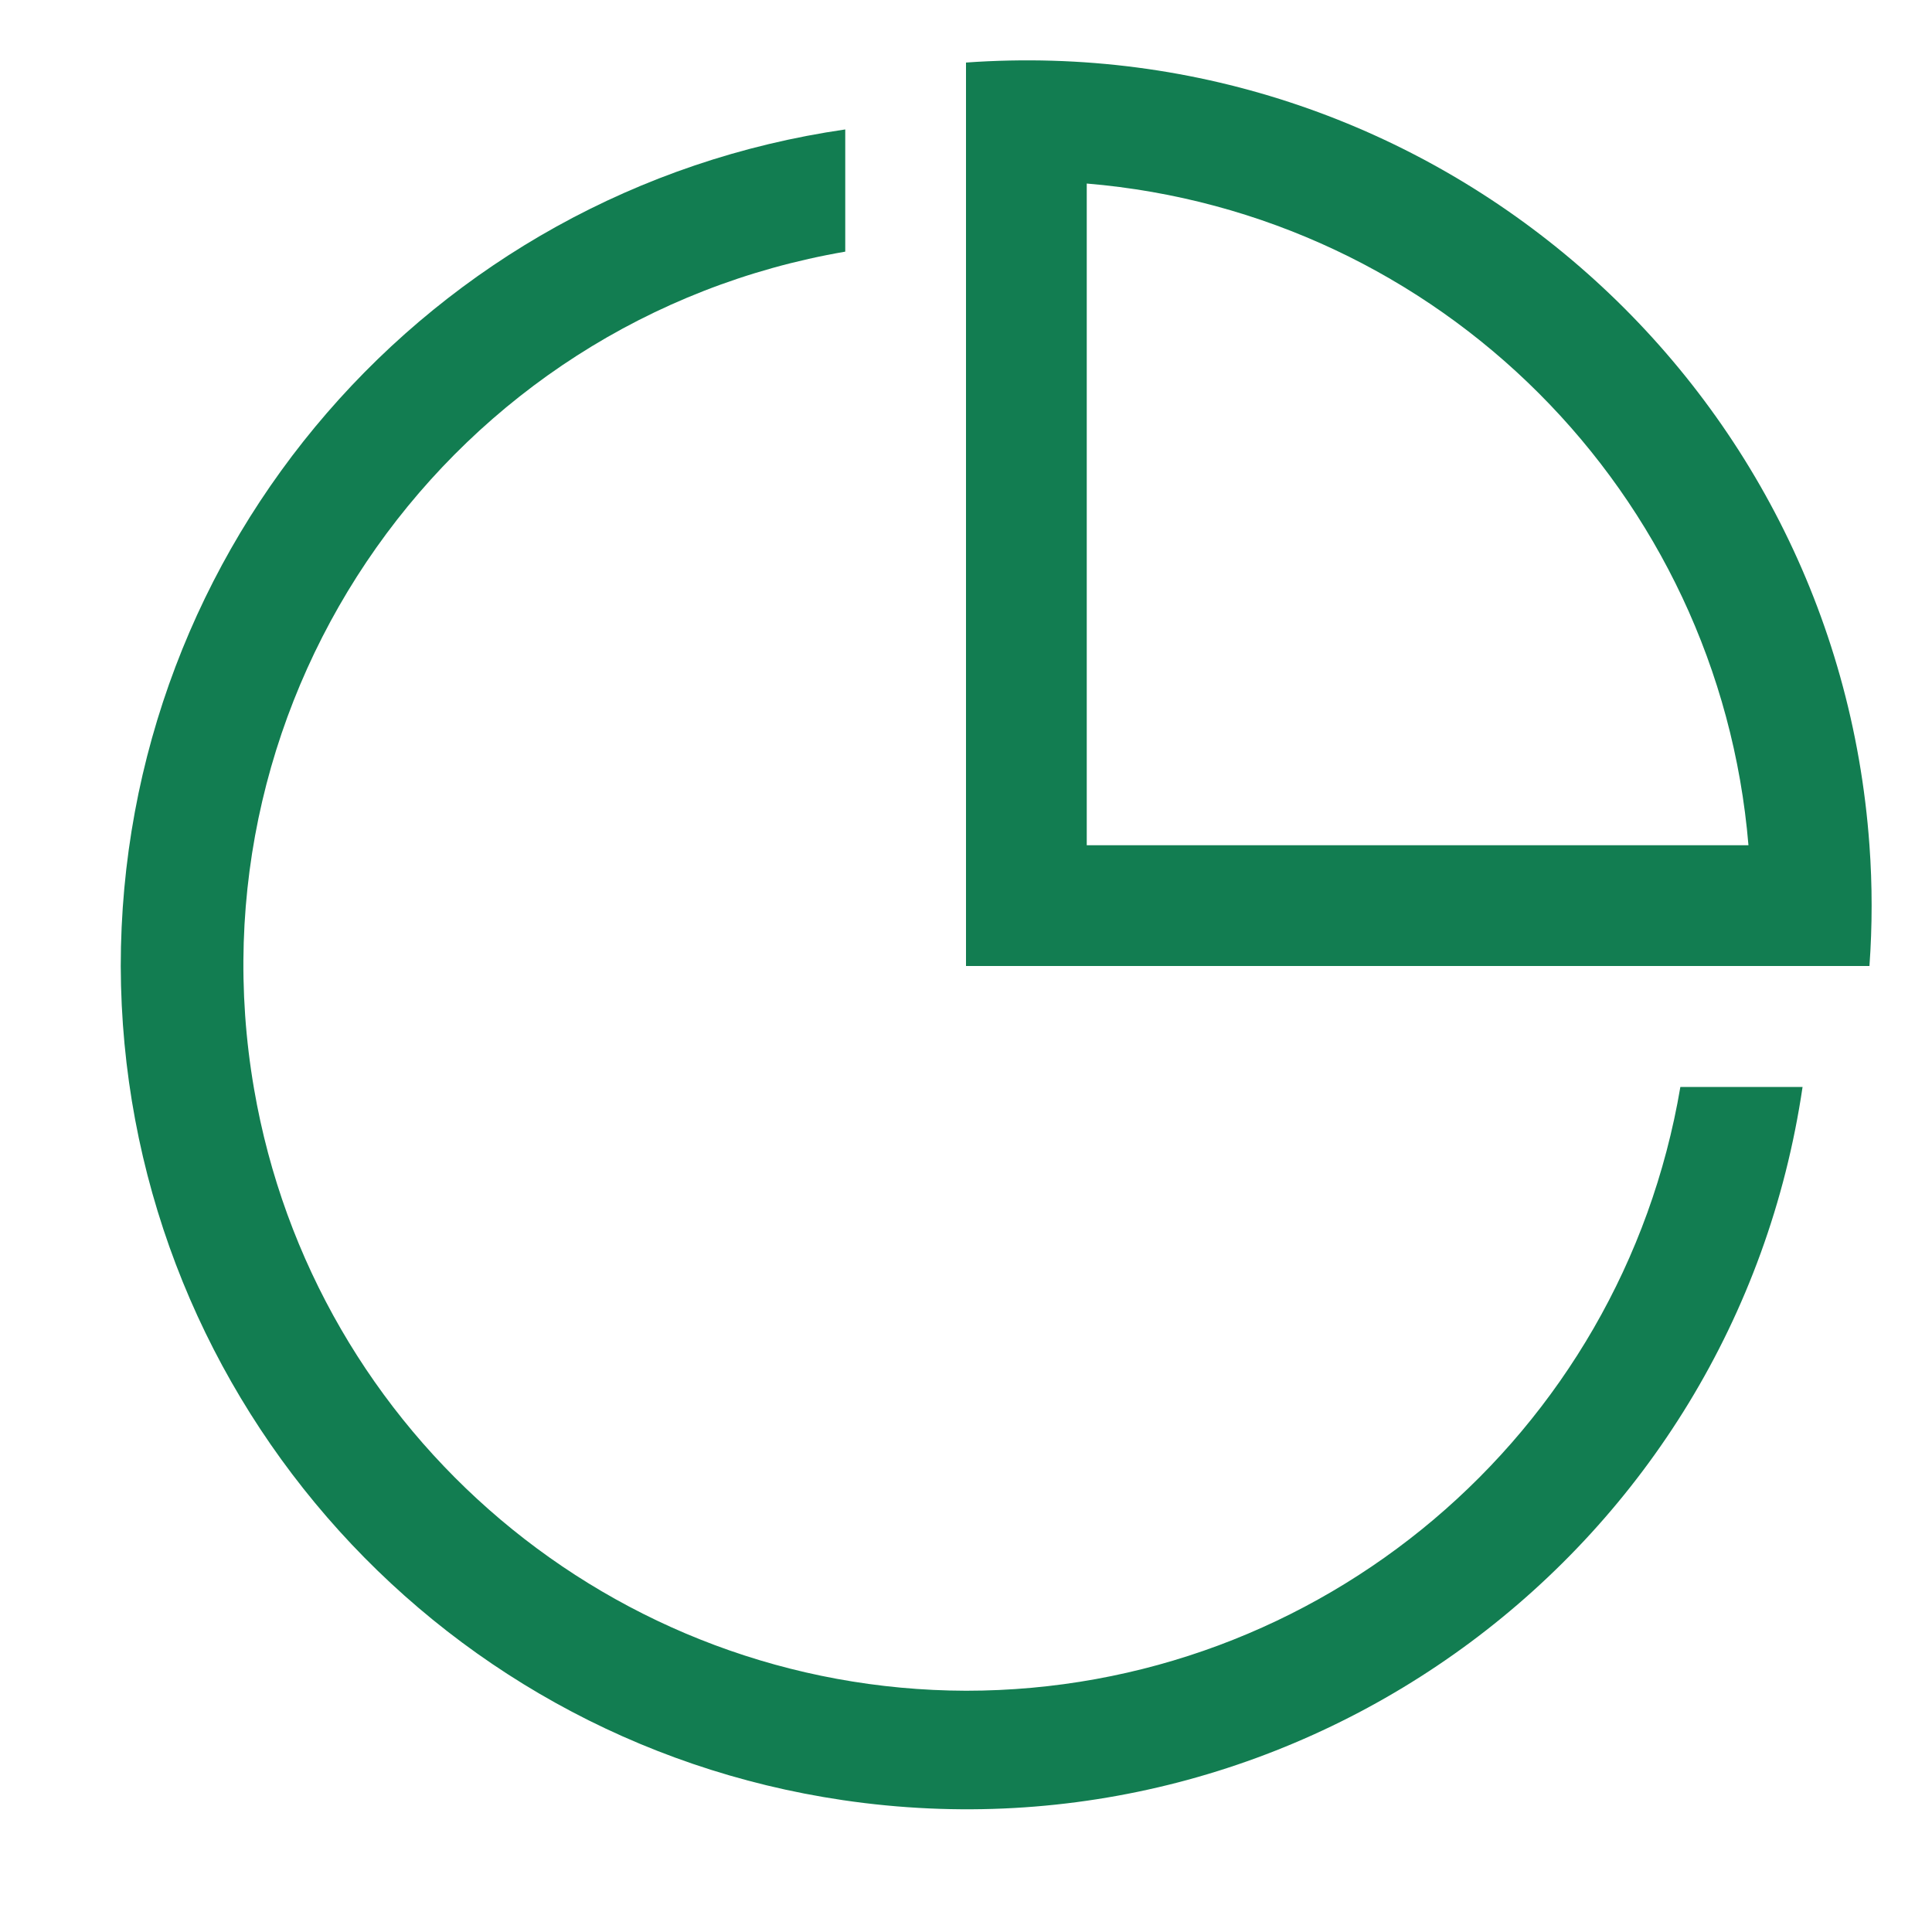 <svg xmlns="http://www.w3.org/2000/svg" id="Layer_1" data-name="Layer 1" viewBox="0 0 800 800"><defs><style>      .cls-1 {        fill: #127d51;        stroke-width: 0px;      }    </style></defs><path class="cls-1" d="M350,53.5v50.7c-163.3,28.1-273,183.3-244.8,346.7,24.7,143.6,149.1,248.8,294.8,249.2,146.4,0,271.4-105.7,295.8-250h50.6c-28.2,191.3-206.2,323.5-397.4,295.3-171.4-25.3-298.5-172.1-299-345.3,0-174,127.8-321.6,300-346.5Z"></path><path class="cls-1" d="M450,76v274h274c-12.2-146-128-261.8-274-274ZM400,50v-24.1c192.8-13.8,360.3,131.3,374.1,324.1,1.2,16.6,1.2,33.3,0,50h-374.1V50Z"></path></svg>